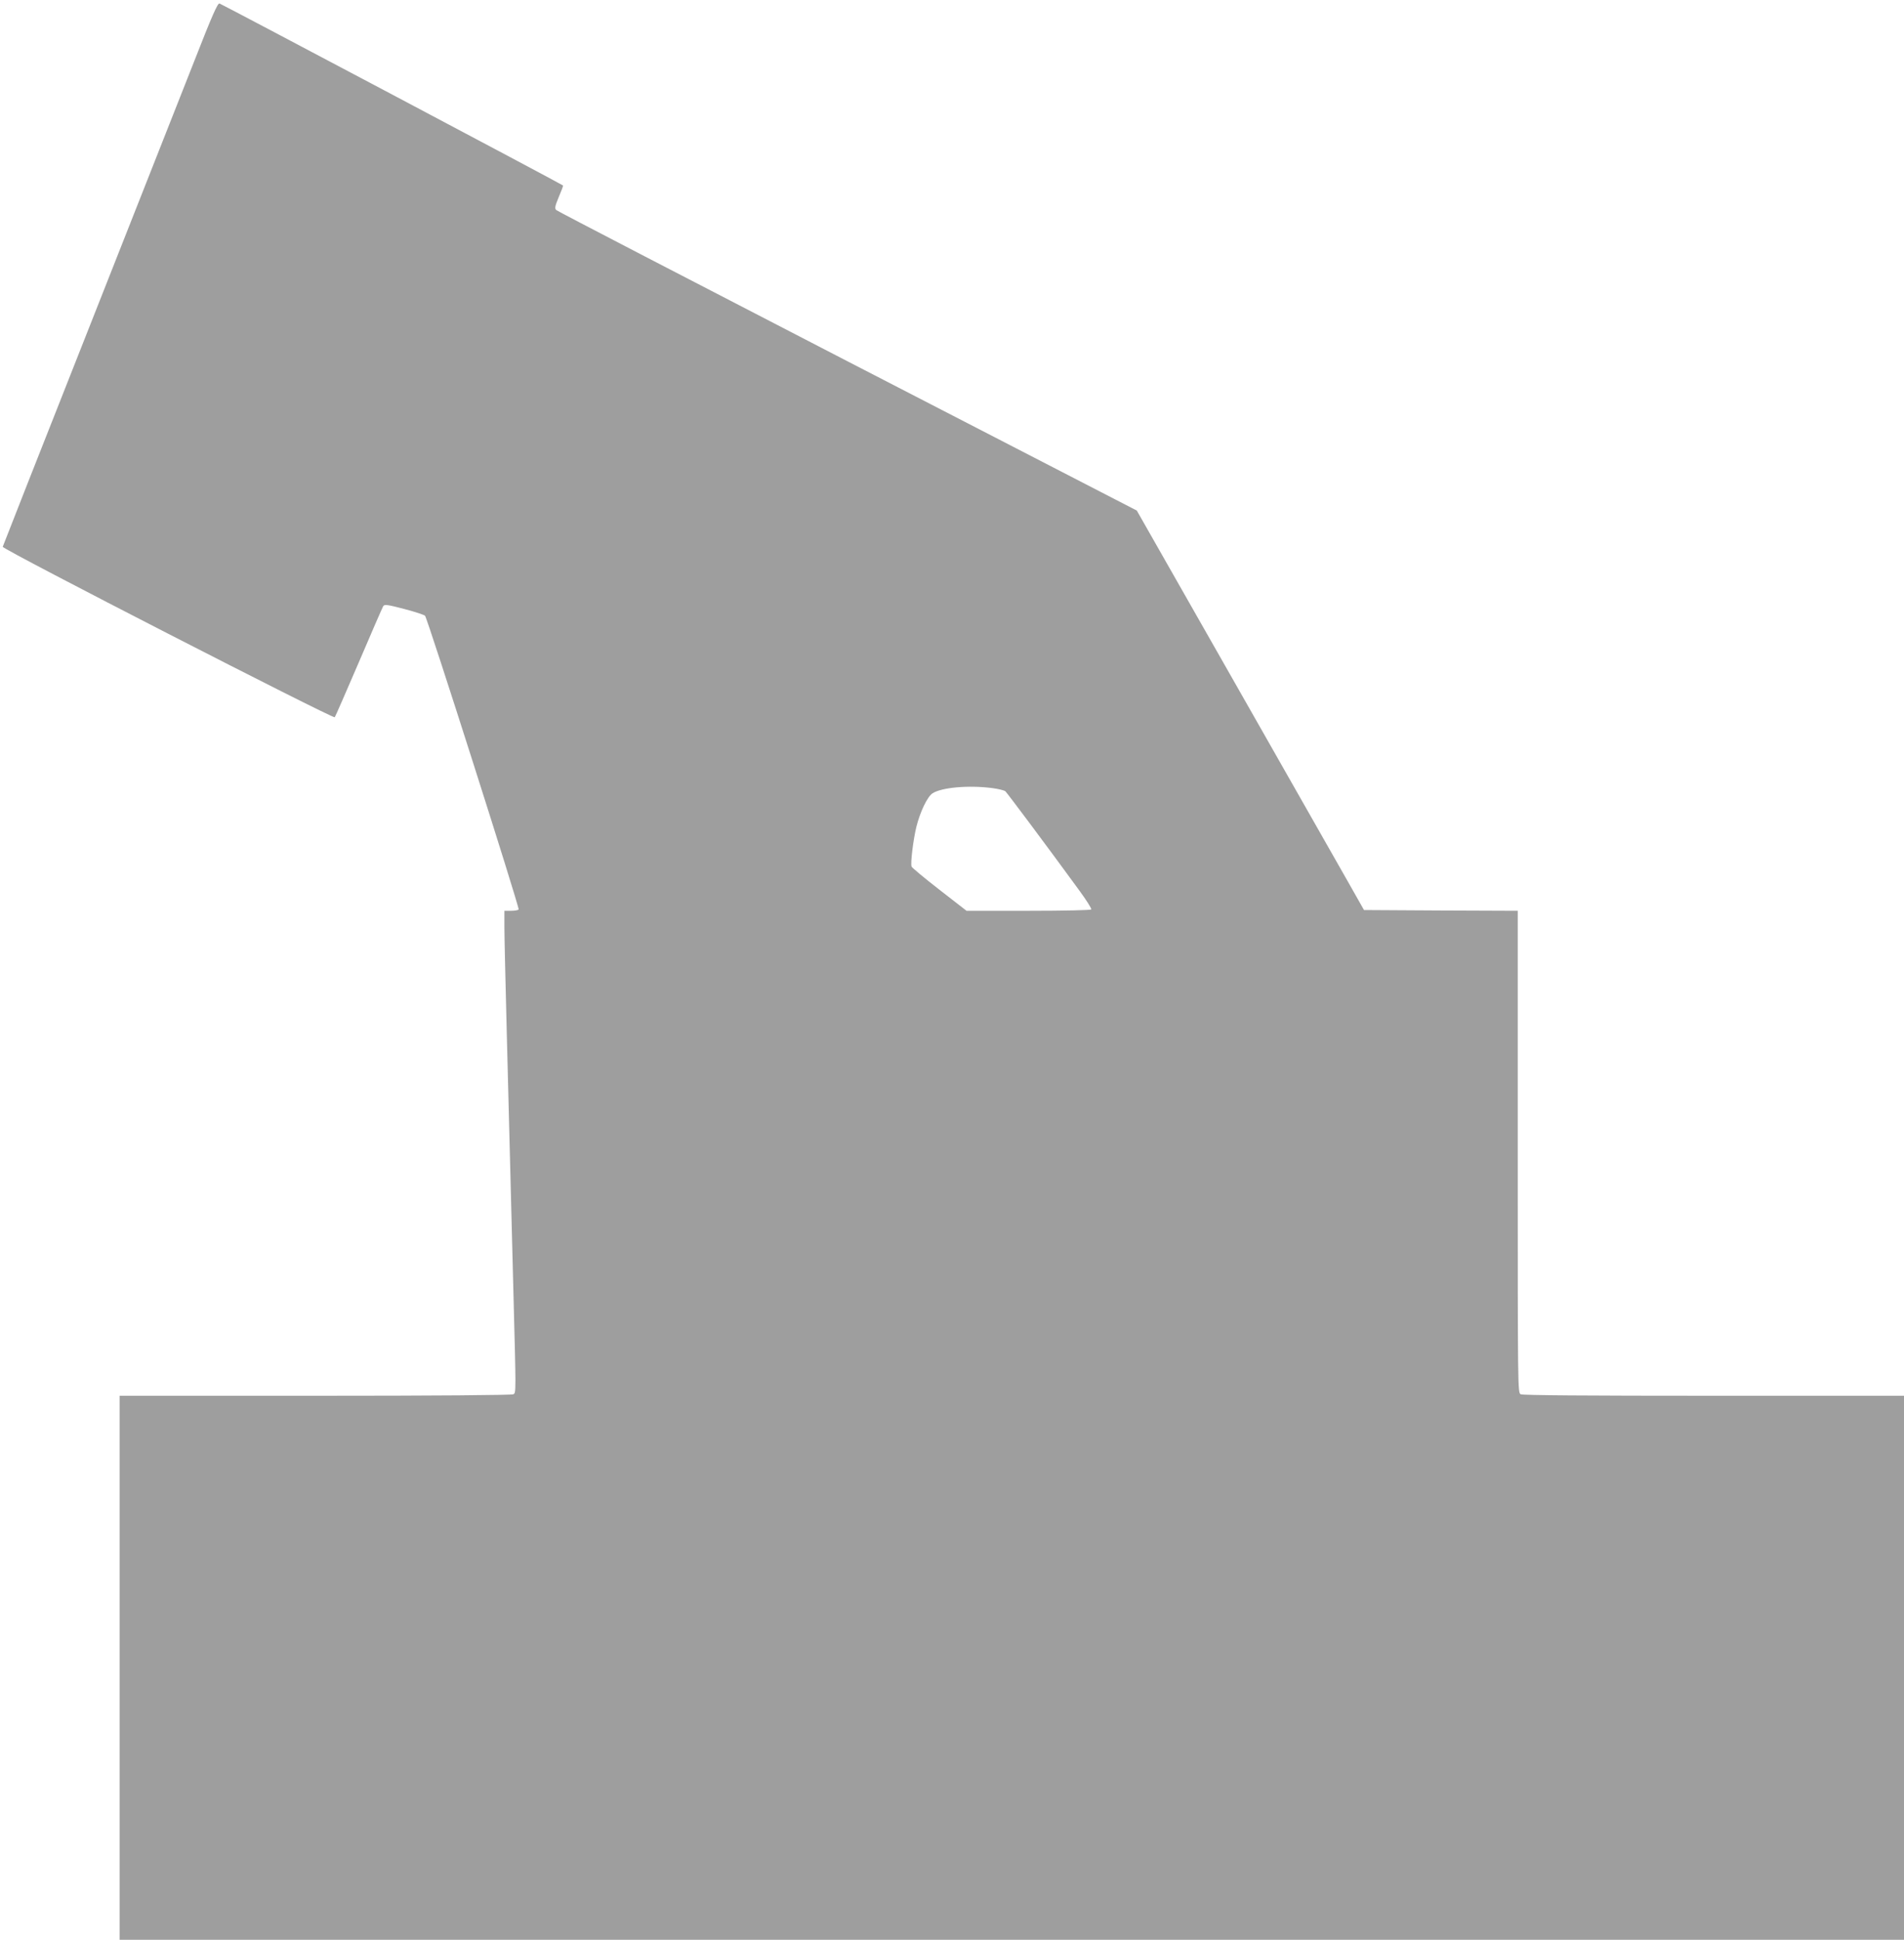 <?xml version="1.0" standalone="no"?>
<!DOCTYPE svg PUBLIC "-//W3C//DTD SVG 20010904//EN"
 "http://www.w3.org/TR/2001/REC-SVG-20010904/DTD/svg10.dtd">
<svg version="1.0" xmlns="http://www.w3.org/2000/svg"
 width="1257pt" height="1280pt" viewBox="0 0 1257 1280"
 preserveAspectRatio="xMidYMid meet">
<g transform="translate(0,1280) scale(0.1,-0.1)"
fill="#9e9e9e" stroke="none">
<path d="M1283 12398 c-83 -211 -401 -1015 -706 -1788 -306 -773 -557 -1411
-559 -1418 -4 -16 2182 -1137 2192 -1125 4 5 75 168 159 363 83 195 156 362
161 370 8 13 26 11 137 -18 70 -18 133 -39 139 -45 16 -16 625 -1927 618
-1938 -3 -5 -25 -9 -50 -9 l-44 0 0 -107 c0 -60 7 -362 15 -673 8 -311 19
-749 25 -975 6 -225 15 -576 20 -780 17 -645 17 -645 0 -655 -9 -6 -517 -10
-1307 -10 l-1293 0 0 -1795 0 -1795 5890 0 5890 0 0 1795 0 1795 -1256 0
c-846 0 -1262 3 -1275 10 -19 11 -19 39 -19 1600 l0 1590 -507 2 -508 3 -102
180 c-56 99 -394 692 -750 1318 l-648 1138 -1910 985 c-1050 542 -1916 991
-1923 998 -11 11 -8 26 17 86 17 40 30 74 28 76 -7 8 -2254 1197 -2268 1201
-12 3 -48 -77 -166 -379z m5266 -4798 c40 -5 80 -15 88 -21 12 -11 266 -350
490 -657 46 -63 81 -118 77 -123 -3 -5 -179 -9 -414 -9 l-409 0 -179 139 c-99
77 -181 145 -184 153 -8 21 11 177 32 263 25 99 72 197 106 220 60 39 237 55
393 35z"/>
</g>
</svg>

